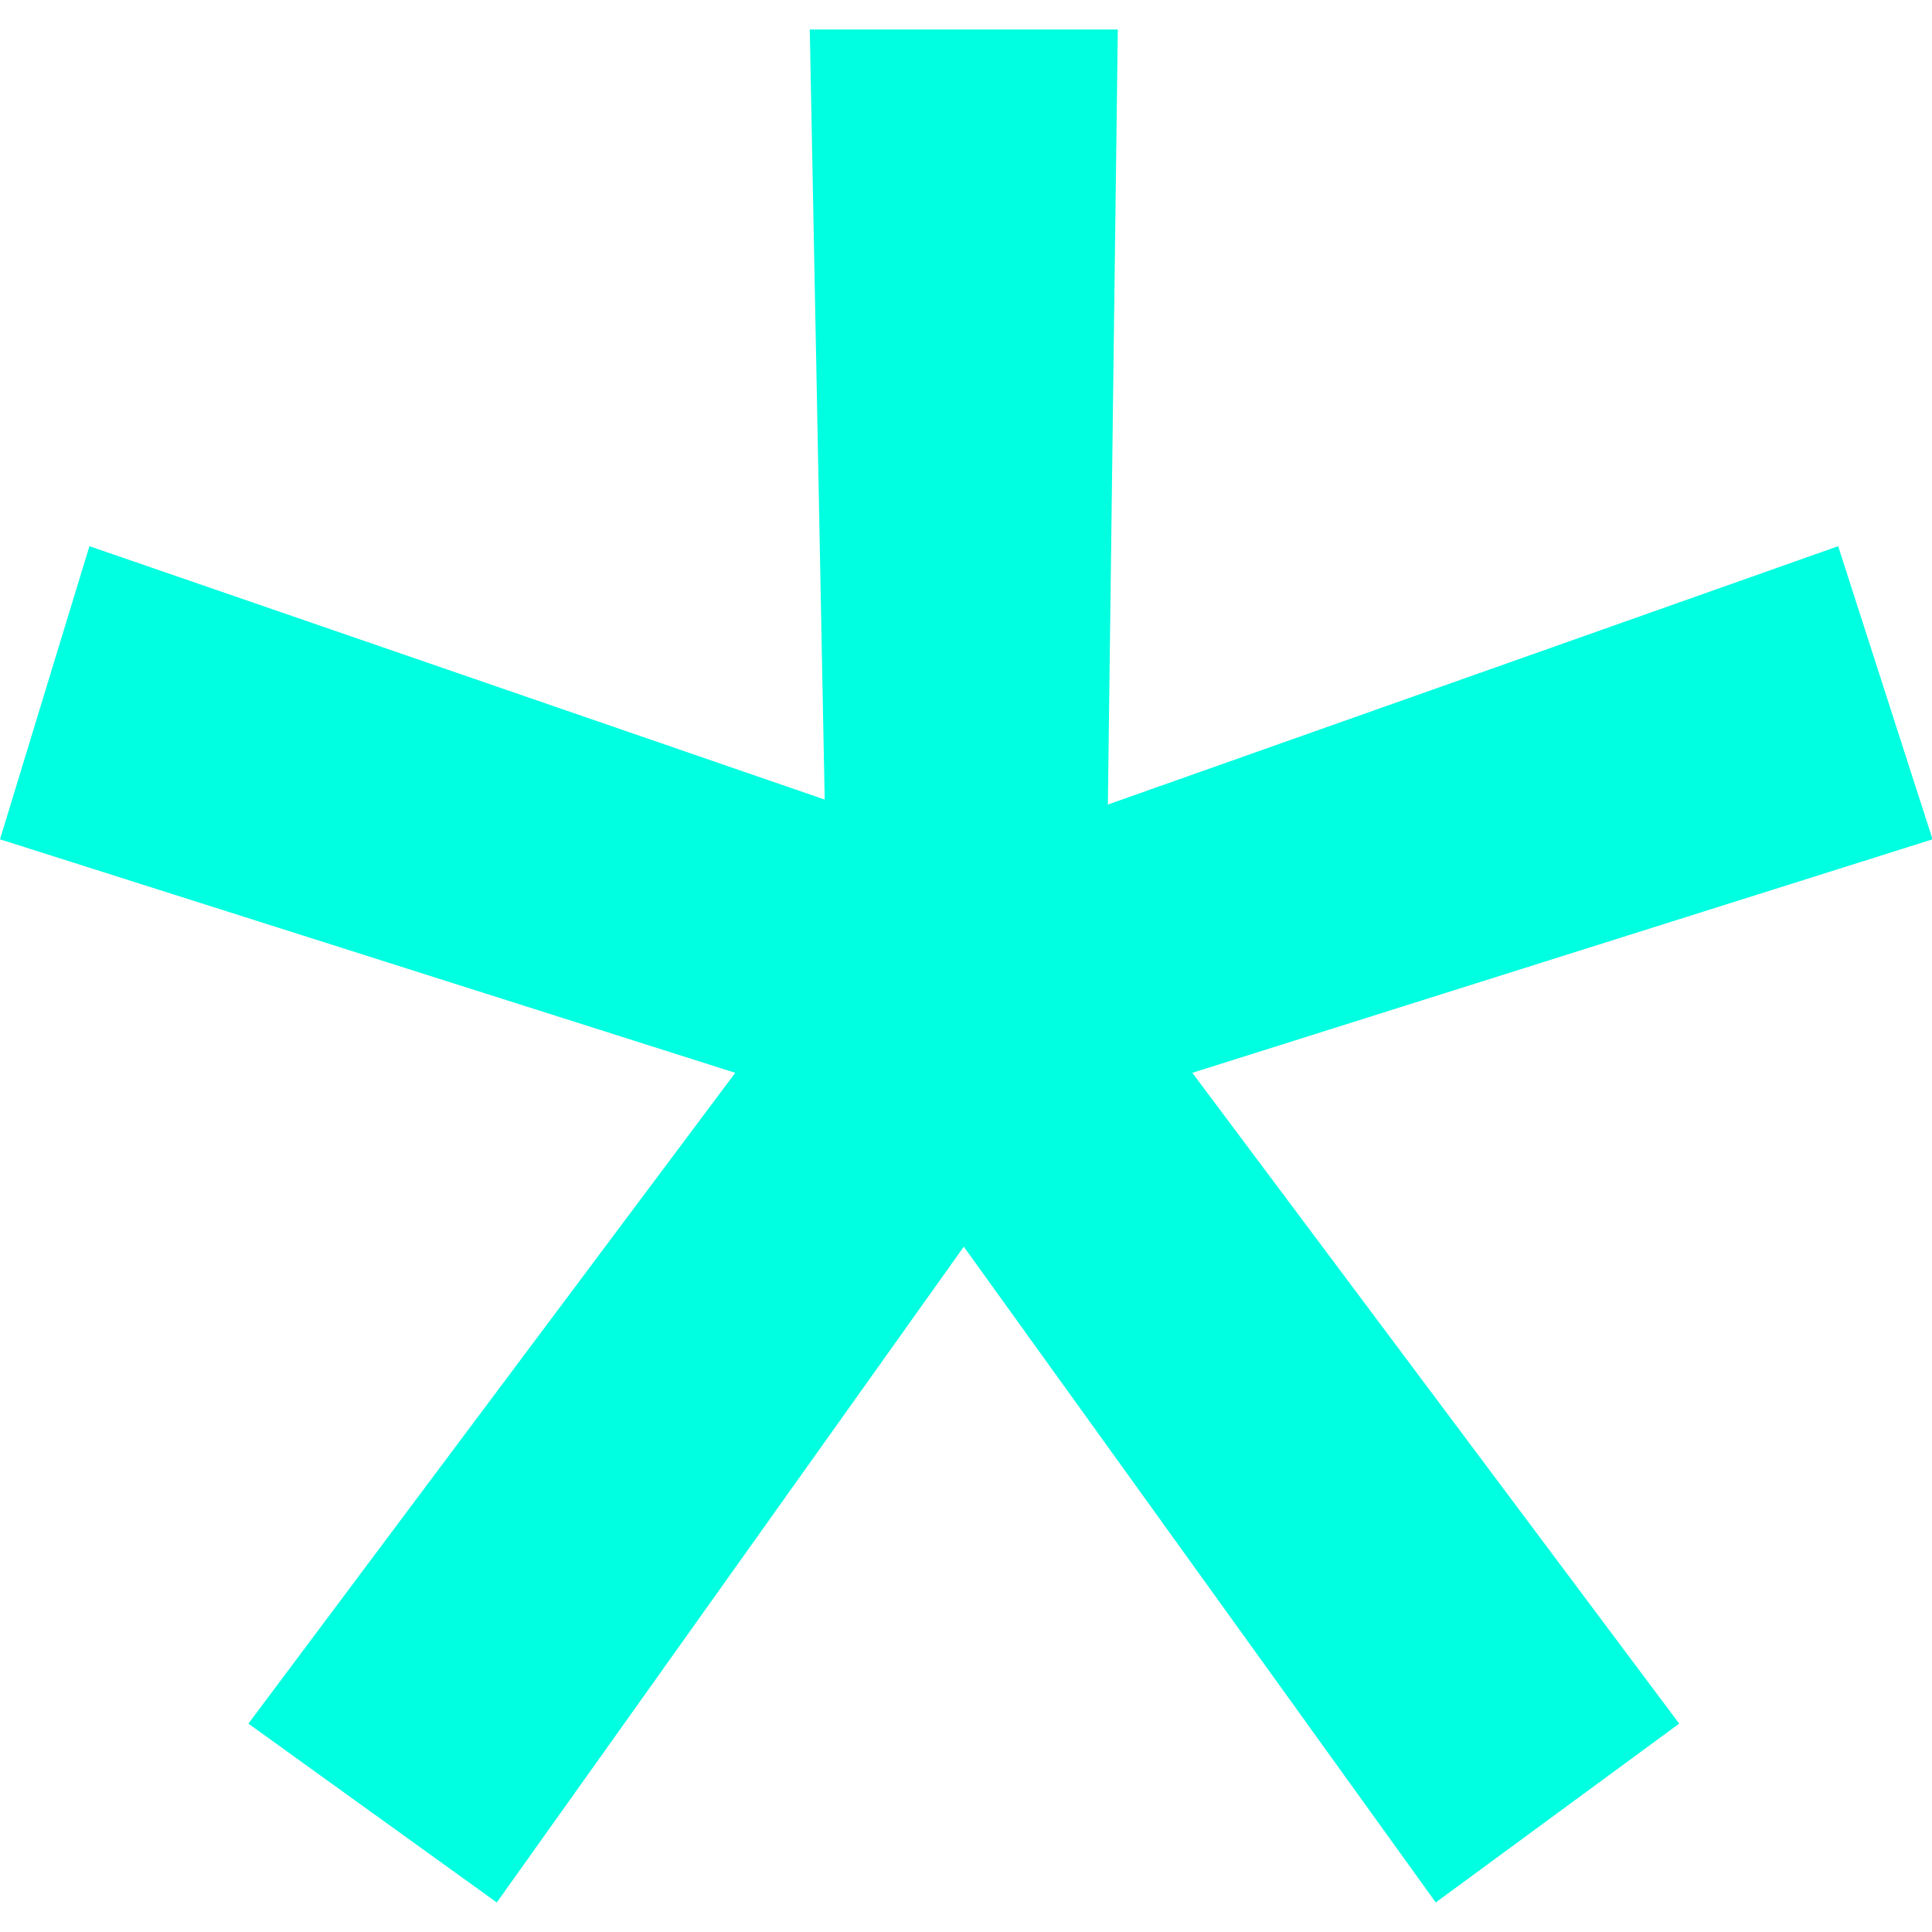 <svg width="7" height="7" viewBox="0 0 7 7" fill="none" xmlns="http://www.w3.org/2000/svg">
<g id="*">
<path d="M5.202 6.893L3.492 4.517L1.8 6.893L0.9 6.245L2.664 3.887L0 3.041L0.324 1.979L2.988 2.897L2.934 0.107H4.05L4.014 2.915L6.66 1.979L7.002 3.041L4.32 3.887L6.084 6.245L5.202 6.893Z" fill="#00FFE0"/>
</g>
</svg>
